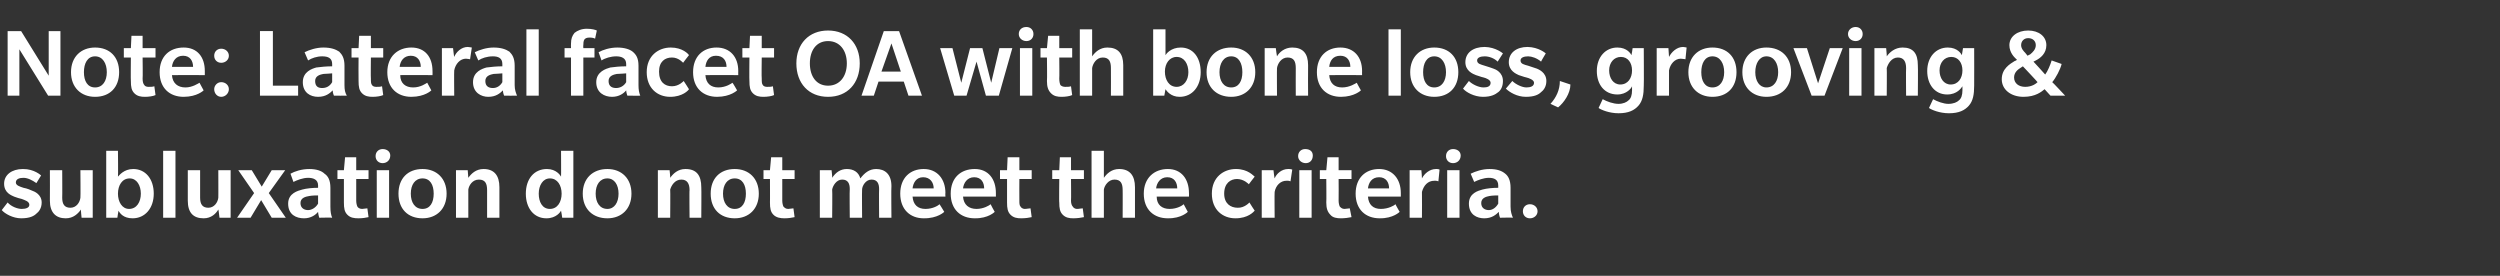<?xml version="1.0" standalone="no"?><!DOCTYPE svg PUBLIC "-//W3C//DTD SVG 1.1//EN" "http://www.w3.org/Graphics/SVG/1.1/DTD/svg11.dtd"><svg xmlns="http://www.w3.org/2000/svg" version="1.1" width="426px" height="47px" viewBox="0 -5 426 47" style="top:-5px"><rect x="0" y="-5" width="426" height="47" fill="#333333" stroke="none"/><desc>Note: Lateral facet OA with bone loss, grooving &amp; subluxation do not meet the criteria.</desc><defs/><g id="Polygon132573"><path d="m6.2 31.4c-.4.4-1.1.8-2.6.8c-1.4 0-2.8-.8-3.3-1.4l1-1.3c.6.7 1.7 1.1 2.4 1.1c.7 0 1.3-.2 1.3-.7c0-.6-.8-.8-1.3-1c-.4-.1-.8-.2-1.3-.4c-.4-.2-1.7-.6-1.7-2.2c0-1.5 1.3-2.5 3.2-2.5c1.96-.02 3.1 1.1 3.1 1.1l-.8 1.3c-.7-.5-1.5-.9-2.2-.9c-.7 0-1.3.2-1.3.8c0 .5.7.7 1.3.9c.6.1 1.3.4 1.5.5c.3.1 1.6.6 1.6 2c0 1-.5 1.6-.9 1.9zm7.7.7s-.15-1.41-.1-1.4c-.5.7-1.3 1.5-2.6 1.5c-1.7 0-2.7-1-2.7-3c.02-.05 0-5.2 0-5.2h2.1s.03 4.72 0 4.7c0 1.1.4 1.7 1.4 1.7c1 0 1.6-.9 1.7-1.7c.04.04 0-4.7 0-4.7h2.1v8.1h-1.9zm8.7.1c-1.6 0-2.2-.9-2.4-1.3c-.03.01-.2 1.2-.2 1.2h-1.9V20.7h2s.05 4.44 0 4.4c.2-.2 1-1.3 2.6-1.3c2.1 0 3.5 1.7 3.5 4.2c0 2.5-1.5 4.2-3.6 4.2zm-.5-6.8c-1.3 0-2 1.2-2 2.6c0 1.4.7 2.6 1.9 2.6c1.3 0 2-1.2 2-2.6c0-1.4-.7-2.6-1.9-2.6zm5.7 6.7V20.7h2.1v11.4h-2.1zm9.6 0s-.16-1.41-.2-1.4c-.4.7-1.2 1.5-2.5 1.5c-1.8 0-2.7-1-2.7-3V24h2.1v4.7c0 1.1.4 1.7 1.4 1.7c1 0 1.6-.9 1.7-1.7c.02.04 0-4.7 0-4.7h2.1v8.1h-1.9zm8.9 0l-1.8-3l-1.8 3h-2.3l2.9-4.2l-2.7-3.9h2.3l1.7 2.8l1.7-2.8h2.3l-2.8 3.9l2.9 4.2h-2.4zm8.1 0s-.18-.55-.2-1c-.4.5-1.2 1.1-2.4 1.1c-1.3 0-2.7-.6-2.7-2.5c0-1.8 1.7-2.2 2.4-2.4c.7-.2 1.8-.3 2.7-.3v-.4c0-1-.8-1.3-1.7-1.3c-.9 0-1.9.4-2.5.7l-.5-1.4c.7-.4 1.9-.8 3.2-.8c1.2 0 2.1.3 2.6.8c.6.4 1 1.1 1 2.4v3.2c0 .9.1 1.4.3 1.9c.04-.05-2.2 0-2.2 0zm-.2-3.8c-.2 0-1 0-1.5.1c-.6.1-1.5.3-1.5 1.2c0 .9.7 1.2 1.3 1.2c.6 0 1.3-.4 1.7-1.1v-1.4zm8.6 3.7c-.4.1-1.1.2-1.7.2c-.8 0-1.4-.1-1.9-.6c-.5-.5-.6-1.1-.6-2.1v-4h-1.1V24h1.1l.2-2.2h1.9v2.2h2.1v1.5h-2.1v3.7c0 .4.1.8.2 1c.1.2.4.4.8.4c.3 0 .6-.1.9-.1l.2 1.5zm2.4-9.2c-.7 0-1.2-.5-1.2-1.2c0-.7.5-1.2 1.2-1.2c.7 0 1.3.4 1.3 1.1c0 .8-.6 1.3-1.3 1.3zm-1 9.3V24h2.1v8.1h-2.1zm7.8.1c-2.5 0-4.1-1.6-4.1-4.2c0-2.6 1.6-4.2 4.1-4.2c2.4 0 4.1 1.6 4.1 4.2c0 2.6-1.7 4.2-4.1 4.2zm0-6.8c-1.3 0-2 1.1-2 2.6c0 1.5.7 2.6 2 2.6c1.3 0 1.9-1.1 1.9-2.6c0-1.5-.6-2.6-1.9-2.6zm11 6.7v-4.7c0-1.1-.3-1.8-1.4-1.8c-1.1 0-1.7 1-1.8 1.7v4.8h-2.1V24h2l.1 1.3c.5-.7 1.3-1.5 2.6-1.5c1.8 0 2.7 1.1 2.7 3.1v5.2H83zm12.8 0s-.17-1.19-.2-1.2c-.1.2-.8 1.3-2.5 1.3c-2.1 0-3.5-1.7-3.5-4.2c0-2.5 1.4-4.2 3.6-4.2c1.6 0 2.3 1.1 2.4 1.3c.03.04 0-4.4 0-4.4h2.1v11.4h-1.9zm-2.1-6.7c-1.2 0-1.9 1.2-1.9 2.6c0 1.4.6 2.6 1.9 2.6c1.3 0 2-1.2 2-2.6c0-1.4-.7-2.6-2-2.6zm9.8 6.8c-2.5 0-4.2-1.6-4.2-4.2c0-2.6 1.7-4.2 4.2-4.2c2.4 0 4.1 1.6 4.1 4.2c0 2.6-1.7 4.2-4.1 4.2zm0-6.8c-1.3 0-2 1.1-2 2.6c0 1.5.7 2.6 2 2.6c1.2 0 1.9-1.1 1.9-2.6c0-1.5-.7-2.6-1.9-2.6zm14 6.7s-.05-4.75 0-4.7c0-1.1-.4-1.8-1.4-1.8c-1.1 0-1.7 1-1.9 1.7c.04 0 0 4.8 0 4.8h-2.1V24h2s.14 1.32.1 1.3c.5-.7 1.3-1.5 2.6-1.5c1.9 0 2.7 1.1 2.7 3.1c.04-.03 0 5.2 0 5.2h-2zm7.7.1c-2.5 0-4.1-1.6-4.1-4.2c0-2.6 1.6-4.2 4.1-4.2c2.4 0 4.1 1.6 4.1 4.2c0 2.6-1.7 4.2-4.1 4.2zm0-6.8c-1.3 0-2 1.1-2 2.6c0 1.5.7 2.6 2 2.6c1.3 0 1.9-1.1 1.9-2.6c0-1.5-.6-2.6-1.9-2.6zm10.2 6.6c-.4.1-1.1.2-1.7.2c-.7 0-1.4-.1-1.9-.6c-.5-.5-.6-1.1-.6-2.1c.02.05 0-4 0-4h-1.1V24h1.1l.2-2.2h1.9v2.2h2.1v1.5h-2.1s.01 3.65 0 3.7c0 .4.1.8.2 1c.2.2.4.4.8.4c.3 0 .7-.1.9-.1l.2 1.5zm14.4.1s-.04-4.88 0-4.9c0-.9-.3-1.6-1.3-1.6c-1 0-1.6 1.1-1.6 1.7c-.04 0 0 4.8 0 4.8h-2.1s-.05-4.88 0-4.9c0-.9-.3-1.6-1.3-1.6c-1 0-1.6 1.1-1.7 1.7c.05 0 0 4.8 0 4.8h-2.1V24h2s.15 1.32.1 1.3c.6-.9 1.4-1.5 2.5-1.5c1.1 0 2 .5 2.3 1.6c.7-.9 1.5-1.6 2.7-1.6c1.5 0 2.6.9 2.6 2.9c-.05.03 0 5.4 0 5.4h-2.1zm5.7-3.6c.1 1.4.9 2.1 2.2 2.1c1.3 0 2.2-.6 2.4-.8c.03.01.8 1.3.8 1.3c0 0-1.11 1.13-3.5 1.1c-2.3 0-4-1.5-4-4.2c0-2.7 1.7-4.2 4-4.2c2.3 0 3.7 1.7 3.7 4.1c-.04-.04 0 .6 0 .6h-5.6zm1.8-3.3c-1.2 0-1.7 1-1.8 1.9h3.6c0-1-.6-1.9-1.8-1.9zm6.8 3.3c.1 1.4 1 2.1 2.3 2.1c1.2 0 2.2-.6 2.4-.8c-.03.01.7 1.3.7 1.3c0 0-1.07 1.13-3.4 1.1c-2.4 0-4.1-1.5-4.1-4.2c0-2.7 1.7-4.2 4.1-4.2c2.3 0 3.6 1.7 3.6 4.1v.6h-5.6zm1.9-3.3c-1.2 0-1.8 1-1.9 1.9h3.6c0-1-.5-1.9-1.7-1.9zm9.8 6.8c-.4.1-1.1.2-1.8.2c-.7 0-1.3-.1-1.8-.6c-.5-.5-.6-1.1-.6-2.1v-4h-1.2V24h1.2l.1-2.2h2v2.2h2.1v1.5h-2.1s-.02 3.65 0 3.7c0 .4 0 .8.2 1c.1.2.4.4.7.4c.4 0 .7-.1 1-.1l.2 1.5zm8.9 0c-.4.1-1.2.2-1.8.2c-.7 0-1.3-.1-1.8-.6c-.5-.5-.6-1.1-.6-2.1c-.05.05 0-4 0-4h-1.2V24h1.2l.1-2.2h1.9v2.2h2.2v1.5h-2.2s.04 3.65 0 3.7c0 .4.1.8.3 1c.1.2.4.4.7.4c.4 0 .7-.1 1-.1l.2 1.5zm6.6.1s.02-4.75 0-4.7c0-1.1-.3-1.8-1.4-1.8c-1 0-1.7 1-1.8 1.7v4.8H186V20.7h2.1v4.6c.5-.7 1.3-1.5 2.6-1.5c1.8 0 2.7 1.1 2.7 3.1v5.2h-2.1zm5.8-3.6c0 1.4.9 2.1 2.2 2.1c1.3 0 2.2-.6 2.4-.8c-.01.01.7 1.3.7 1.3c0 0-1.06 1.13-3.4 1.1c-2.4 0-4.1-1.5-4.1-4.2c0-2.7 1.8-4.2 4.1-4.2c2.3 0 3.6 1.7 3.6 4.1c.02-.04 0 .6 0 .6h-5.5zm1.8-3.3c-1.2 0-1.8 1-1.9 1.9h3.6c0-1-.5-1.9-1.7-1.9zm14.9 5.7c-.2.2-1.1 1.3-3.3 1.3c-2.1 0-4-1.4-4-4.2c0-2.8 2-4.2 4.1-4.2c2.1 0 3 1.2 3.2 1.3c-.05.03-1 1.3-1 1.3c0 0-.79-.88-2-.9c-1.1 0-2.2.7-2.2 2.5c0 1.7 1.1 2.4 2.3 2.4c1.17.05 2-.9 2-.9c0 0 .89 1.43.9 1.4zm6.1-5s-.27-.14-.7-.1c-1 0-1.8.8-2 1.9c-.04.03 0 4.4 0 4.4H215V24h2s.16 1.4.2 1.4c.3-.8 1.2-1.6 2.3-1.6c.44-.02.7.1.7.1l-.3 2zm2.6-3.1c-.7 0-1.3-.5-1.3-1.2c0-.7.5-1.2 1.2-1.2c.8 0 1.3.4 1.3 1.1c0 .8-.5 1.3-1.2 1.3zm-1.1 9.3V24h2.1v8.1h-2.1zm8.9-.1c-.4.1-1.2.2-1.8.2c-.7 0-1.4-.1-1.8-.6c-.5-.5-.7-1.1-.7-2.1c.04.05 0-4 0-4h-1.1V24h1.1l.2-2.2h1.9v2.2h2.2v1.5h-2.2s.03 3.65 0 3.7c0 .4.1.8.2 1c.2.2.4.4.8.4c.3 0 .7-.1.9-.1l.3 1.5zm2.8-3.5c.1 1.4.9 2.1 2.2 2.1c1.3 0 2.3-.6 2.5-.8c-.05.01.7 1.3.7 1.3c0 0-1.09 1.13-3.4 1.1c-2.4 0-4.1-1.5-4.1-4.2c0-2.7 1.7-4.2 4-4.2c2.3 0 3.7 1.7 3.7 4.1v.6h-5.6zm1.9-3.3c-1.3 0-1.8 1-1.9 1.9h3.6c0-1-.5-1.9-1.7-1.9zm10.1.7s-.3-.14-.7-.1c-1.1 0-1.8.8-2.1 1.9c.03.03 0 4.4 0 4.4h-2.1V24h2s.13 1.4.1 1.4c.4-.8 1.3-1.6 2.4-1.6c.41-.02.6.1.6.1l-.2 2zm2.5-3.1c-.7 0-1.2-.5-1.2-1.2c0-.7.5-1.2 1.2-1.2c.7 0 1.3.4 1.3 1.1c0 .8-.6 1.3-1.3 1.3zm-1 9.3V24h2.1v8.1h-2.1zm9 0s-.21-.55-.2-1c-.5.5-1.2 1.1-2.5 1.1c-1.2 0-2.6-.6-2.6-2.5c0-1.8 1.6-2.2 2.3-2.4c.7-.2 1.8-.3 2.7-.3v-.4c0-1-.7-1.3-1.6-1.3c-.9 0-1.9.4-2.5.7l-.6-1.4c.8-.4 2-.8 3.2-.8c1.3 0 2.1.3 2.7.8c.5.4.9 1.1.9 2.4v3.2c0 .9.2 1.4.4 1.9c.01-.05-2.2 0-2.2 0zm-.3-3.8c-.1 0-1 0-1.5.1c-.5.1-1.4.3-1.4 1.2c0 .9.7 1.2 1.3 1.2c.6 0 1.2-.4 1.6-1.1v-1.4zm5.4 3.9c-.7 0-1.2-.5-1.2-1.2c0-.7.5-1.2 1.2-1.2c.7 0 1.3.5 1.3 1.2c0 .7-.6 1.2-1.3 1.2z" stroke="none" fill="#fff"/></g><g id="Polygon132572"><path d="m8.2 11.3L3.3 3.4v7.9h-2v-11h2.3l4.7 7.6V.3h2v11H8.2zm8 .2c-2.4 0-4.1-1.6-4.1-4.2c0-2.6 1.7-4.2 4.1-4.2c2.5 0 4.1 1.6 4.1 4.2c0 2.6-1.6 4.2-4.1 4.2zm0-6.9c-1.3 0-1.9 1.2-1.9 2.7c0 1.5.6 2.6 1.9 2.6c1.3 0 2-1.1 2-2.6c0-1.5-.7-2.7-2-2.7zm10.3 6.6c-.4.2-1.2.3-1.8.3c-.7 0-1.3-.1-1.8-.6c-.5-.5-.6-1.1-.6-2.1c-.04.01 0-4 0-4h-1.2V3.2h1.2l.1-2.1h1.9v2.1h2.2v1.6h-2.2s.05 3.62 0 3.6c0 .5.1.9.3 1.1c.1.2.4.3.7.3c.4 0 .7 0 1-.1l.2 1.5zm2.8-3.4c.1 1.4 1 2.1 2.3 2.1c1.2 0 2.2-.7 2.4-.8c-.03-.03.7 1.3.7 1.3c0 0-1.07 1.09-3.4 1.1c-2.4 0-4.1-1.5-4.1-4.2c0-2.7 1.7-4.2 4.1-4.2c2.3 0 3.6 1.6 3.6 4v.7s-5.56-.02-5.6 0zm1.9-3.3c-1.2 0-1.8.9-1.9 1.9h3.6c0-1-.5-1.9-1.7-1.9zm6.5 7c-.7 0-1.2-.6-1.2-1.3c0-.6.5-1.2 1.2-1.2c.7 0 1.3.5 1.3 1.2c0 .7-.6 1.3-1.3 1.3zm0-5.8c-.7 0-1.2-.5-1.2-1.2c0-.7.5-1.2 1.2-1.2c.7 0 1.3.5 1.3 1.2c0 .7-.6 1.2-1.3 1.2zm6.6 5.6v-11h2.2v9.3h4.3v1.7h-6.5zm12.6 0s-.22-.48-.2-.9c-.5.5-1.2 1.1-2.5 1.1c-1.3 0-2.6-.7-2.6-2.5c0-1.8 1.6-2.3 2.3-2.5c.7-.1 1.8-.2 2.7-.2v-.4c0-1-.7-1.3-1.7-1.3c-.9 0-1.8.3-2.4.7l-.6-1.4c.8-.4 2-.8 3.2-.8c1.3 0 2.1.3 2.7.7c.5.5.9 1.1.9 2.4v3.3c0 .8.1 1.3.4 1.8c0 .02-2.2 0-2.2 0zm-.3-3.8c-.2 0-1 .1-1.5.1c-.5.1-1.4.3-1.4 1.2c0 1 .6 1.2 1.2 1.2c.7 0 1.3-.3 1.7-1V7.5zm8.7 3.7c-.4.2-1.2.3-1.8.3c-.7 0-1.3-.1-1.8-.6c-.5-.5-.6-1.1-.6-2.1c-.03.01 0-4 0-4h-1.2V3.2h1.2l.1-2.1h2v2.1h2.1v1.6h-2.1s-.04 3.62 0 3.6c0 .5 0 .9.2 1.1c.1.2.4.3.7.3c.4 0 .7 0 1-.1l.2 1.5zm2.9-3.4c0 1.4.9 2.1 2.2 2.1c1.3 0 2.2-.7 2.4-.8l.7 1.3s-1.06 1.09-3.4 1.1c-2.4 0-4.1-1.5-4.1-4.2c0-2.7 1.8-4.2 4.1-4.2c2.3 0 3.6 1.6 3.6 4c.02.02 0 .7 0 .7c0 0-5.55-.02-5.5 0zM70 4.5c-1.2 0-1.8.9-1.9 1.9h3.6c0-1-.5-1.9-1.7-1.9zm10.1.6s-.27-.07-.7-.1c-1 0-1.8.9-2 2c-.04 0 0 4.3 0 4.3h-2.1V3.2h1.9s.16 1.47.2 1.5c.3-.8 1.2-1.7 2.3-1.7c.44.04.7.1.7.1l-.3 2zm5.8 6.2s-.21-.48-.2-.9c-.5.5-1.2 1.1-2.5 1.1c-1.2 0-2.6-.7-2.6-2.5c0-1.8 1.6-2.3 2.3-2.5c.7-.1 1.8-.2 2.7-.2v-.4c0-1-.7-1.3-1.6-1.3c-1 0-1.9.3-2.5.7l-.6-1.4c.8-.4 2-.8 3.2-.8c1.3 0 2.1.3 2.7.7c.5.5.9 1.1.9 2.4v3.3c0 .8.2 1.3.4 1.8c.01.02-2.2 0-2.2 0zm-.3-3.8c-.2 0-1 .1-1.5.1c-.5.1-1.4.3-1.4 1.2c0 1 .7 1.2 1.3 1.2c.6 0 1.2-.3 1.6-1V7.5zm4.1 3.8V0h2.1v11.3h-2.1zm11.7-9.7c-.1-.1-.5-.2-.9-.2c-.5 0-.7.1-.9.3c-.2.3-.2.7-.2 1c-.04.05 0 .5 0 .5h1.9v1.6h-1.9v6.5h-2.1V4.8h-1.1V3.2h1.1s-.03-.78 0-.8c0-.8.2-1.3.6-1.8c.5-.4 1.2-.7 2.1-.7c.9 0 1.5.2 1.7.3l-.3 1.4zm5.5 9.7s-.18-.48-.2-.9c-.4.5-1.2 1.1-2.4 1.1c-1.3 0-2.7-.7-2.7-2.5c0-1.8 1.7-2.3 2.4-2.5c.6-.1 1.8-.2 2.7-.2v-.4c0-1-.8-1.3-1.7-1.3c-.9 0-1.9.3-2.5.7l-.5-1.4c.7-.4 1.9-.8 3.2-.8c1.2 0 2.1.3 2.6.7c.6.5 1 1.1 1 2.4v3.3c0 .8.1 1.3.3 1.8c.04.02-2.2 0-2.2 0zm-.2-3.8c-.2 0-1 .1-1.6.1c-.5.1-1.4.3-1.4 1.2c0 1 .7 1.2 1.3 1.2c.6 0 1.3-.3 1.7-1V7.5zm10.7 2.7c-.1.2-1.1 1.3-3.2 1.3c-2.2 0-4-1.5-4-4.2c0-2.8 2-4.2 4.1-4.2c2 0 3 1.1 3.1 1.3c-.02-.01-1 1.3-1 1.3c0 0-.76-.91-1.9-.9c-1.2 0-2.2.7-2.2 2.4c0 1.8 1 2.5 2.2 2.5c1.2.01 2-.9 2-.9c0 0 .92 1.4.9 1.4zm2.8-2.4c.1 1.4.9 2.1 2.2 2.1c1.3 0 2.3-.7 2.4-.8c.05-.03.8 1.3.8 1.3c0 0-1.1 1.09-3.4 1.1c-2.4 0-4.1-1.5-4.1-4.2c0-2.7 1.7-4.2 4-4.2c2.3 0 3.7 1.6 3.7 4c-.02.02 0 .7 0 .7c0 0-5.59-.02-5.6 0zm1.8-3.3c-1.2 0-1.7.9-1.8 1.9h3.6c0-1-.5-1.9-1.8-1.9zm9.9 6.7c-.4.2-1.2.3-1.8.3c-.7 0-1.3-.1-1.8-.6c-.5-.5-.6-1.1-.6-2.1c-.04.01 0-4 0-4h-1.2V3.2h1.2l.1-2.1h2v2.1h2.1v1.6h-2.1s-.05 3.62 0 3.6c0 .5 0 .9.2 1.1c.1.2.4.3.7.3c.4 0 .7 0 1-.1l.2 1.5zm9.2.3c-3.3 0-5.4-2.3-5.4-5.7c0-3.3 2.1-5.6 5.4-5.6c3.3 0 5.4 2.3 5.4 5.6c0 3.4-2.1 5.7-5.4 5.7zm0-9.5c-2 0-3.1 1.6-3.1 3.8c0 2.2 1.1 3.8 3.1 3.8c2 0 3.2-1.6 3.2-3.8c0-2.2-1.2-3.8-3.2-3.8zm13.7 9.3l-.8-2.4h-4.3l-.8 2.4h-2.1l3.8-11h2.6l3.9 11h-2.3zm-2.9-8.9l-1.7 4.8h3.3l-1.6-4.8zm18.3 8.9H168l-1.6-5.8l-1.7 5.8h-2.1l-2.4-8.1h2.1l1.5 5.9l1.5-5.9h2.1l1.5 5.9l1.4-5.9h2.2l-2.3 8.1zm4.7-9.3c-.7 0-1.3-.5-1.3-1.2c0-.7.5-1.2 1.3-1.2c.7 0 1.2.5 1.2 1.2c0 .7-.5 1.2-1.2 1.2zm-1.1 9.3V3.2h2.1v8.1h-2.1zm8.9-.1c-.4.2-1.2.3-1.8.3c-.7 0-1.3-.1-1.8-.6c-.5-.5-.7-1.1-.7-2.1c.05.01 0-4 0-4h-1.1V3.2h1.1l.2-2.1h1.9v2.1h2.2v1.6h-2.2s.04 3.62 0 3.6c0 .5.1.9.2 1.1c.2.2.5.3.8.3c.4 0 .7 0 1-.1l.2 1.5zm6.6.1s.02-4.68 0-4.7c0-1.1-.3-1.8-1.4-1.8c-1.1 0-1.7 1.1-1.8 1.8v4.7H184V0h2.1v4.6c.5-.7 1.3-1.5 2.6-1.5c1.8 0 2.7 1 2.7 3v5.2h-2.1zm11.7.2c-1.5 0-2.2-1-2.4-1.3l-.2 1.1h-1.9V0h2.1v4.4c.1-.2.9-1.3 2.6-1.3c2.1 0 3.4 1.7 3.4 4.2c0 2.4-1.4 4.2-3.6 4.2zm-.5-6.8c-1.2 0-2 1.1-2 2.5c0 1.4.7 2.6 2 2.6c1.2 0 2-1.1 2-2.5c0-1.4-.7-2.6-2-2.6zm9.3 6.8c-2.5 0-4.2-1.6-4.2-4.2c0-2.6 1.7-4.2 4.2-4.2c2.4 0 4.1 1.6 4.1 4.2c0 2.6-1.7 4.2-4.1 4.2zm0-6.9c-1.3 0-2 1.2-2 2.7c0 1.5.7 2.6 2 2.6c1.3 0 1.9-1.1 1.9-2.6c0-1.5-.6-2.7-1.9-2.7zm11 6.7s-.02-4.68 0-4.7c0-1.1-.3-1.8-1.4-1.8c-1.1 0-1.7 1.1-1.8 1.8c-.03-.03 0 4.7 0 4.7h-2.1V3.2h1.9s.17 1.38.2 1.4c.4-.7 1.3-1.5 2.6-1.5c1.8 0 2.7 1 2.7 3c-.03.03 0 5.2 0 5.2h-2.1zm5.7-3.5c.1 1.4.9 2.1 2.2 2.1c1.3 0 2.3-.7 2.5-.8c-.05-.03.7 1.3.7 1.3c0 0-1.09 1.09-3.4 1.1c-2.4 0-4.1-1.5-4.1-4.2c0-2.7 1.7-4.2 4-4.2c2.3 0 3.7 1.6 3.7 4c-.02.02 0 .7 0 .7c0 0-5.58-.02-5.6 0zm1.9-3.3c-1.3 0-1.8.9-1.9 1.9h3.6c0-1-.5-1.9-1.7-1.9zm8.2 6.8V0h2.1v11.3h-2.1zm7.8.2c-2.4 0-4.1-1.6-4.1-4.2c0-2.6 1.7-4.2 4.1-4.2c2.5 0 4.1 1.6 4.1 4.2c0 2.6-1.6 4.2-4.1 4.2zm0-6.9c-1.3 0-1.9 1.2-1.9 2.7c0 1.5.6 2.6 1.9 2.6c1.3 0 2-1.1 2-2.6c0-1.5-.7-2.7-2-2.7zm10.9 6.1c-.5.4-1.2.8-2.6.8c-1.5 0-2.9-.8-3.4-1.4l1-1.3c.6.6 1.7 1.1 2.5 1.1c.7 0 1.2-.2 1.2-.8c0-.5-.8-.8-1.2-.9c-.5-.1-.9-.3-1.3-.4c-.5-.2-1.8-.7-1.8-2.2C249.7 4 251 3 253 3c1.89.04 3.1 1.1 3.1 1.1c0 0-.86 1.36-.9 1.4c-.6-.6-1.5-.9-2.2-.9c-.7 0-1.3.2-1.3.7c0 .6.7.7 1.3.9c.6.2 1.3.4 1.5.5c.3.1 1.6.6 1.6 2.1c0 1-.4 1.6-.8 1.9zm7.3 0c-.4.4-1.1.8-2.6.8c-1.5 0-2.8-.8-3.4-1.4l1.1-1.3c.6.6 1.7 1.1 2.4 1.1c.7 0 1.3-.2 1.3-.8c0-.5-.9-.8-1.3-.9c-.5-.1-.9-.3-1.3-.4c-.4-.2-1.7-.7-1.7-2.2c0-1.6 1.3-2.6 3.2-2.6c1.94.04 3.1 1.1 3.1 1.1c0 0-.82 1.36-.8 1.4c-.7-.6-1.6-.9-2.2-.9c-.7 0-1.3.2-1.3.7c0 .6.6.7 1.3.9l1.5.5c.2.1 1.6.6 1.6 2.1c0 1-.5 1.6-.9 1.9zm5-1.3c0 1.5-1.1 3.1-2.1 3.9l-1.3-.6c1-1.1 1.6-2.4 1.6-3.9l1.8.6zm11.6 3.6c-.7.8-1.7 1.3-3.4 1.3c-1.6 0-3-.6-3.4-.9l.7-1.5c.7.4 1.8.8 2.7.8c.8 0 1.4-.3 1.7-.6c.4-.3.6-.9.6-1.7v-.7c-.1.3-.9 1.4-2.5 1.4c-2.2 0-3.5-1.7-3.5-4c0-2.4 1.5-4 3.5-4c1.7 0 2.3 1.1 2.4 1.3c.03.01.2-1.2.2-1.2h1.9s.04 6.39 0 6.4c0 1.5-.2 2.6-.9 3.4zm-3-8.3c-1.2 0-2 1-2 2.3c0 1.3.7 2.4 1.9 2.4c1.3 0 2-1.1 2-2.4c0-1.3-.7-2.3-1.9-2.3zm11 .4s-.32-.07-.8-.1c-1 0-1.8.9-2 2v4.3h-2.1V3.2h2s.11 1.47.1 1.5c.4-.8 1.3-1.7 2.4-1.7c.39.04.6.1.6.1l-.2 2zm4.6 6.4c-2.4 0-4.1-1.6-4.1-4.2c0-2.6 1.7-4.2 4.1-4.2c2.5 0 4.1 1.6 4.1 4.2c0 2.6-1.6 4.2-4.1 4.2zm0-6.9c-1.3 0-1.9 1.2-1.9 2.7c0 1.5.6 2.6 1.9 2.6c1.3 0 2-1.1 2-2.6c0-1.5-.7-2.7-2-2.7zm9.2 6.9c-2.4 0-4.1-1.6-4.1-4.2c0-2.6 1.7-4.2 4.1-4.2c2.5 0 4.2 1.6 4.2 4.2c0 2.6-1.7 4.2-4.2 4.2zm0-6.9c-1.2 0-1.9 1.2-1.9 2.7c0 1.5.7 2.6 1.9 2.6c1.3 0 2-1.1 2-2.6c0-1.5-.7-2.7-2-2.7zm9.9 6.7h-2.2l-3.1-8.1h2.3l1.9 6l2-6h2.2l-3.1 8.1zm5.3-9.3c-.7 0-1.3-.5-1.3-1.2c0-.7.6-1.2 1.3-1.2c.7 0 1.2.5 1.2 1.2c0 .7-.5 1.2-1.2 1.2zm-1.1 9.3V3.2h2.1v8.1h-2.1zm9.7 0s-.04-4.68 0-4.7c0-1.1-.4-1.8-1.4-1.8c-1.1 0-1.7 1.1-1.9 1.8c.04-.03 0 4.7 0 4.7h-2.1V3.2h2s.14 1.38.1 1.4c.5-.7 1.4-1.5 2.7-1.5c1.8 0 2.6 1 2.6 3c.05.03 0 5.2 0 5.2h-2zm10.7 1.7c-.7.8-1.7 1.3-3.4 1.3c-1.6 0-3-.6-3.4-.9l.7-1.5c.7.4 1.8.8 2.6.8c.9 0 1.5-.3 1.8-.6c.4-.3.6-.9.6-1.7v-.7c-.2.3-.9 1.4-2.6 1.4c-2.1 0-3.4-1.7-3.4-4c0-2.4 1.5-4 3.5-4c1.7 0 2.3 1.1 2.4 1.3c.01.01.2-1.2.2-1.2h1.9s.02 6.39 0 6.4c0 1.5-.2 2.6-.9 3.4zm-3-8.3c-1.2 0-2 1-2 2.3c0 1.3.7 2.4 1.9 2.4c1.3 0 2-1.1 2-2.4c0-1.3-.7-2.3-1.9-2.3zm16.9 6.6s-1.01-1.09-1-1.1c-.5.4-1.5 1.3-3.6 1.3c-2.1 0-3.7-1.2-3.7-3c0-1.8 1.4-2.6 2.2-3.1c.01.04.4-.2.4-.2l-.2-.2c-.2-.2-1.1-1-1.1-2.3c0-1.5 1.4-2.5 3.2-2.5c1.8 0 3.1 1 3.1 2.5c0 1.4-1 2.2-1.8 2.6c-.04.04-.4.2-.4.2c0 0 2.02 2.19 2 2.2c.4-.5.9-1.7 1.1-2.4l1.7.6c-.2.9-1 2.4-1.6 3.1c.01-.05 2.2 2.3 2.2 2.3h-2.5zm-3.8-9.8c-.7 0-1.2.5-1.2 1.2c0 .6.5 1.1.7 1.3l.4.5s.35-.23.4-.2c.5-.4 1-.9 1-1.6c0-.7-.5-1.2-1.3-1.2zm-.9 4.8s-.26.16-.3.2c-.5.3-1.2.8-1.2 1.7c0 1 .8 1.6 1.9 1.6c1.2 0 1.9-.6 2.1-.8c0-.05-2.5-2.7-2.5-2.7z" stroke="none" fill="#fff"/></g></svg>